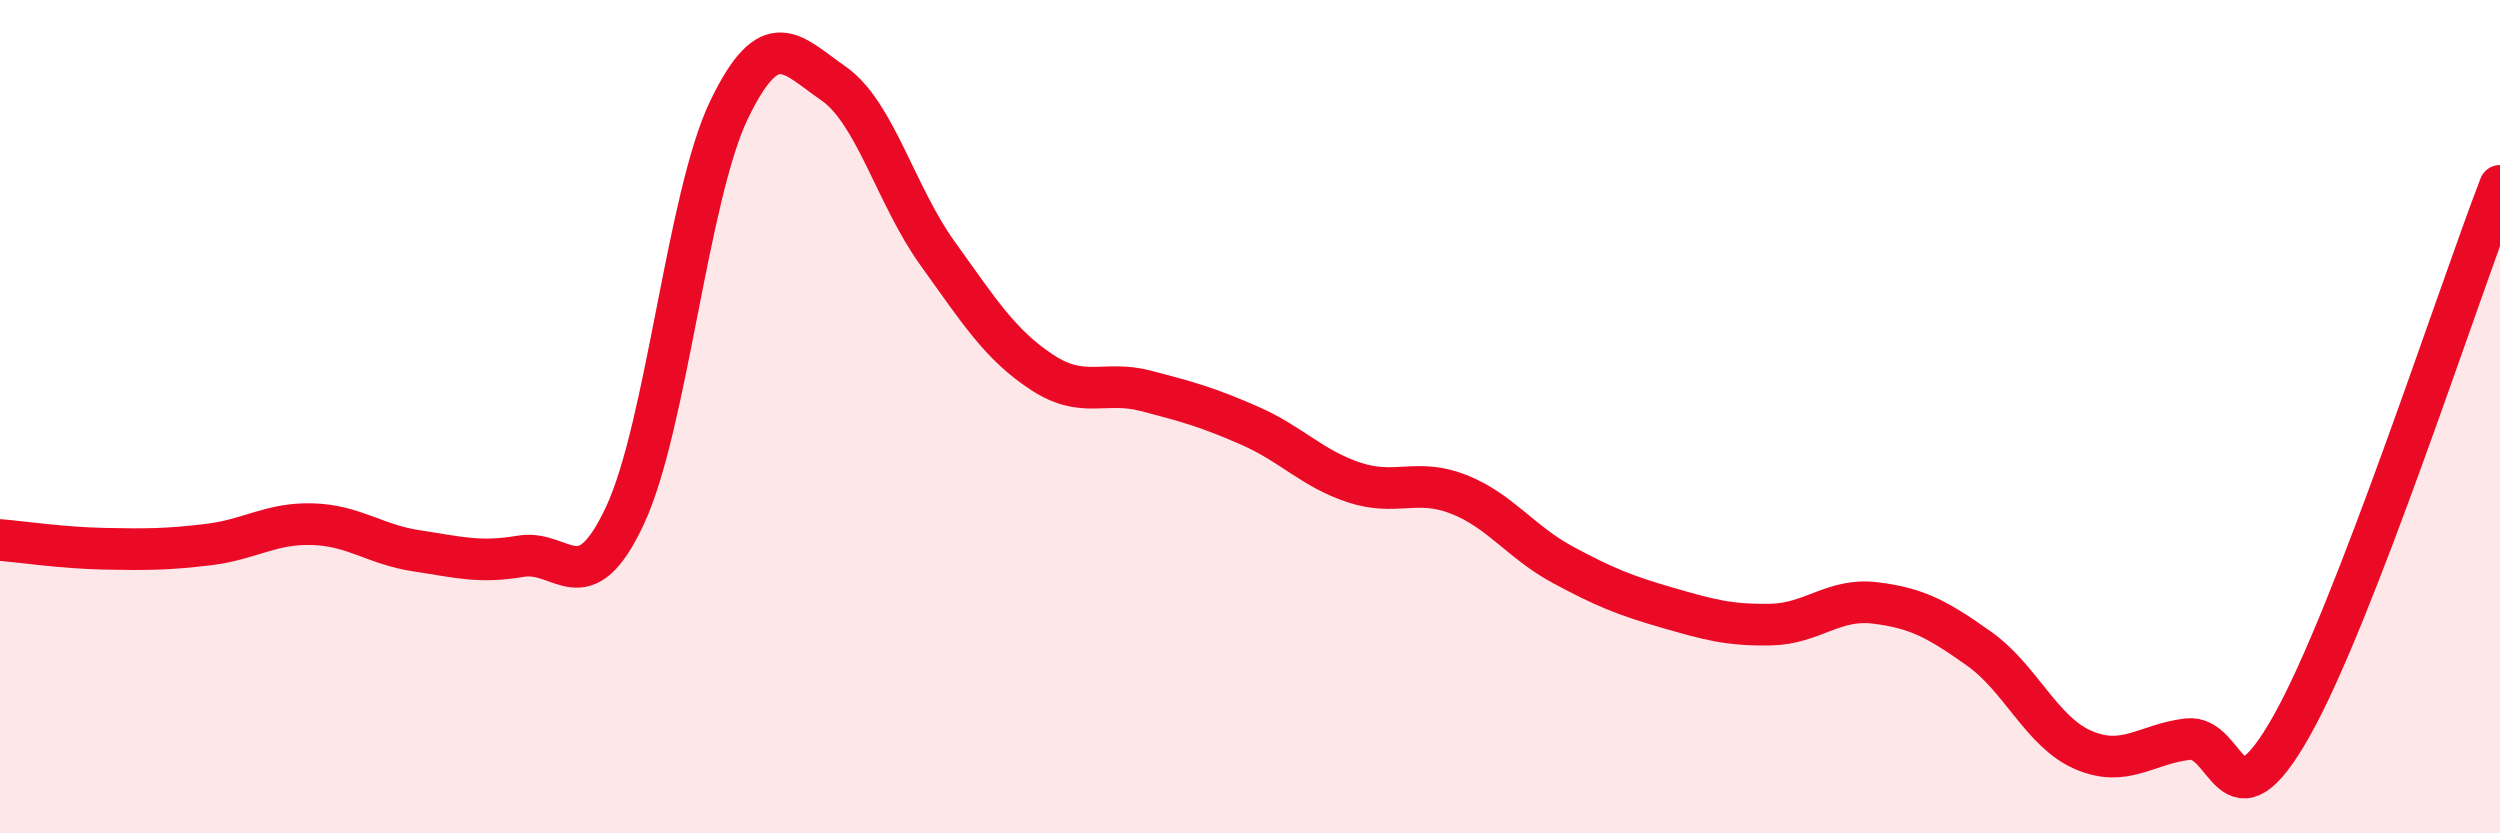 
    <svg width="60" height="20" viewBox="0 0 60 20" xmlns="http://www.w3.org/2000/svg">
      <path
        d="M 0,12.96 C 0.5,13 1.5,13.15 2.5,13.17 C 3.5,13.19 4,13.19 5,13.07 C 6,12.95 6.5,12.55 7.5,12.58 C 8.5,12.61 9,13.07 10,13.22 C 11,13.37 11.5,13.52 12.5,13.35 C 13.5,13.18 14,14.51 15,12.37 C 16,10.23 16.5,4.7 17.5,2.63 C 18.5,0.56 19,1.31 20,2 C 21,2.69 21.5,4.69 22.5,6.08 C 23.5,7.47 24,8.27 25,8.93 C 26,9.59 26.5,9.12 27.5,9.38 C 28.5,9.64 29,9.78 30,10.22 C 31,10.66 31.5,11.25 32.5,11.58 C 33.5,11.91 34,11.47 35,11.86 C 36,12.25 36.5,13.01 37.5,13.55 C 38.5,14.09 39,14.29 40,14.58 C 41,14.87 41.5,15.01 42.5,14.99 C 43.5,14.97 44,14.35 45,14.47 C 46,14.59 46.5,14.86 47.5,15.57 C 48.5,16.28 49,17.57 50,18 C 51,18.43 51.5,17.86 52.5,17.74 C 53.5,17.62 53.5,20.08 55,17.42 C 56.5,14.76 59,7.05 60,4.46L60 20L0 20Z"
        fill="#EB0A25"
        opacity="0.1"
        stroke-linecap="round"
        stroke-linejoin="round"
      />
      <path
        d="M 0,12.96 C 0.5,13 1.5,13.15 2.5,13.17 C 3.5,13.19 4,13.19 5,13.07 C 6,12.95 6.5,12.55 7.5,12.58 C 8.5,12.61 9,13.07 10,13.22 C 11,13.37 11.5,13.52 12.5,13.35 C 13.5,13.18 14,14.51 15,12.37 C 16,10.23 16.5,4.7 17.5,2.63 C 18.5,0.56 19,1.31 20,2 C 21,2.69 21.5,4.69 22.5,6.08 C 23.5,7.47 24,8.27 25,8.93 C 26,9.59 26.5,9.12 27.5,9.38 C 28.5,9.64 29,9.78 30,10.22 C 31,10.66 31.5,11.25 32.5,11.58 C 33.5,11.91 34,11.47 35,11.86 C 36,12.25 36.5,13.01 37.5,13.55 C 38.5,14.09 39,14.29 40,14.58 C 41,14.87 41.5,15.01 42.5,14.99 C 43.5,14.97 44,14.35 45,14.47 C 46,14.59 46.5,14.86 47.5,15.57 C 48.5,16.28 49,17.57 50,18 C 51,18.43 51.5,17.86 52.5,17.74 C 53.5,17.62 53.5,20.08 55,17.42 C 56.5,14.76 59,7.05 60,4.46"
        stroke="#EB0A25"
        stroke-width="1"
        fill="none"
        stroke-linecap="round"
        stroke-linejoin="round"
      />
    </svg>
  